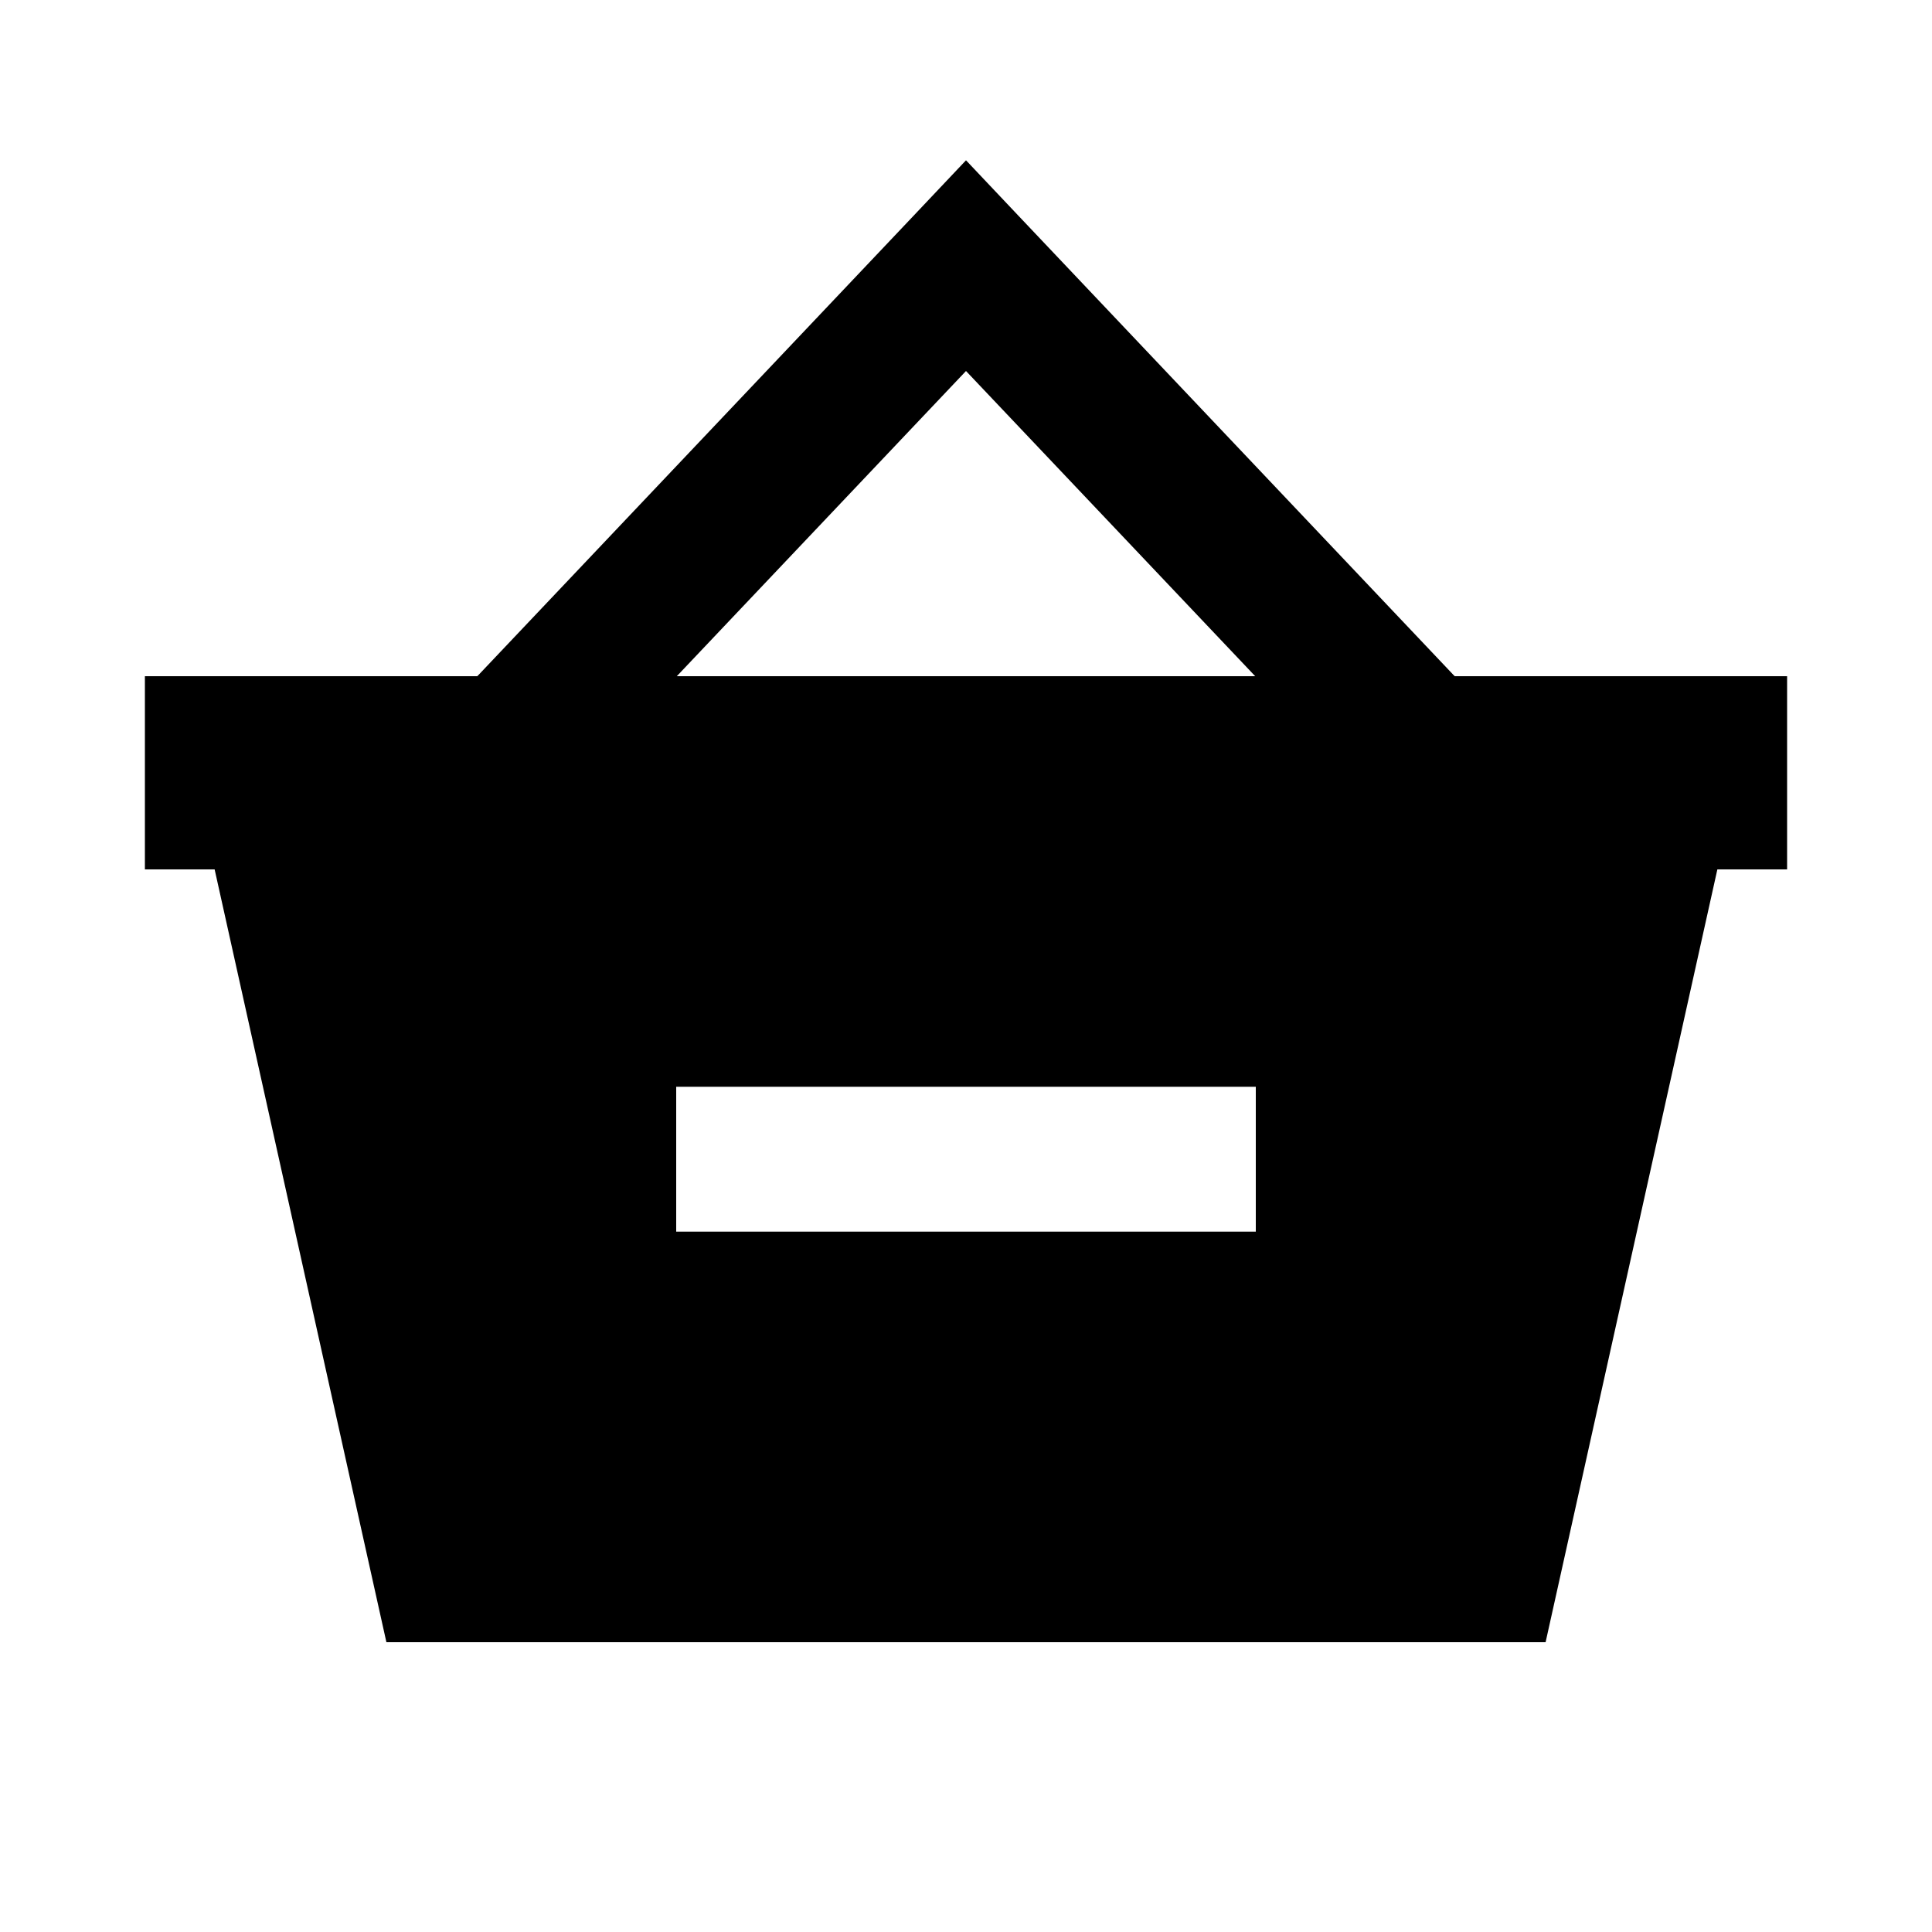 <svg xmlns="http://www.w3.org/2000/svg" viewBox="0 0 640 640"><!--! Font Awesome Pro 7.1.0 by @fontawesome - https://fontawesome.com License - https://fontawesome.com/license (Commercial License) Copyright 2025 Fonticons, Inc. --><path fill="currentColor" d="M320 53.1L337.4 71.5L481.4 223.5L481.9 224L592 224L592 288L568.9 288L512 544L128 544L71.1 288L48 288L48 224L158.1 224L158.6 223.5L302.6 71.5L320 53.1zM320 122.9L224.2 224L415.8 224L320 122.9zM248 360L224 360L224 408L416 408L416 360L248 360z"/></svg>